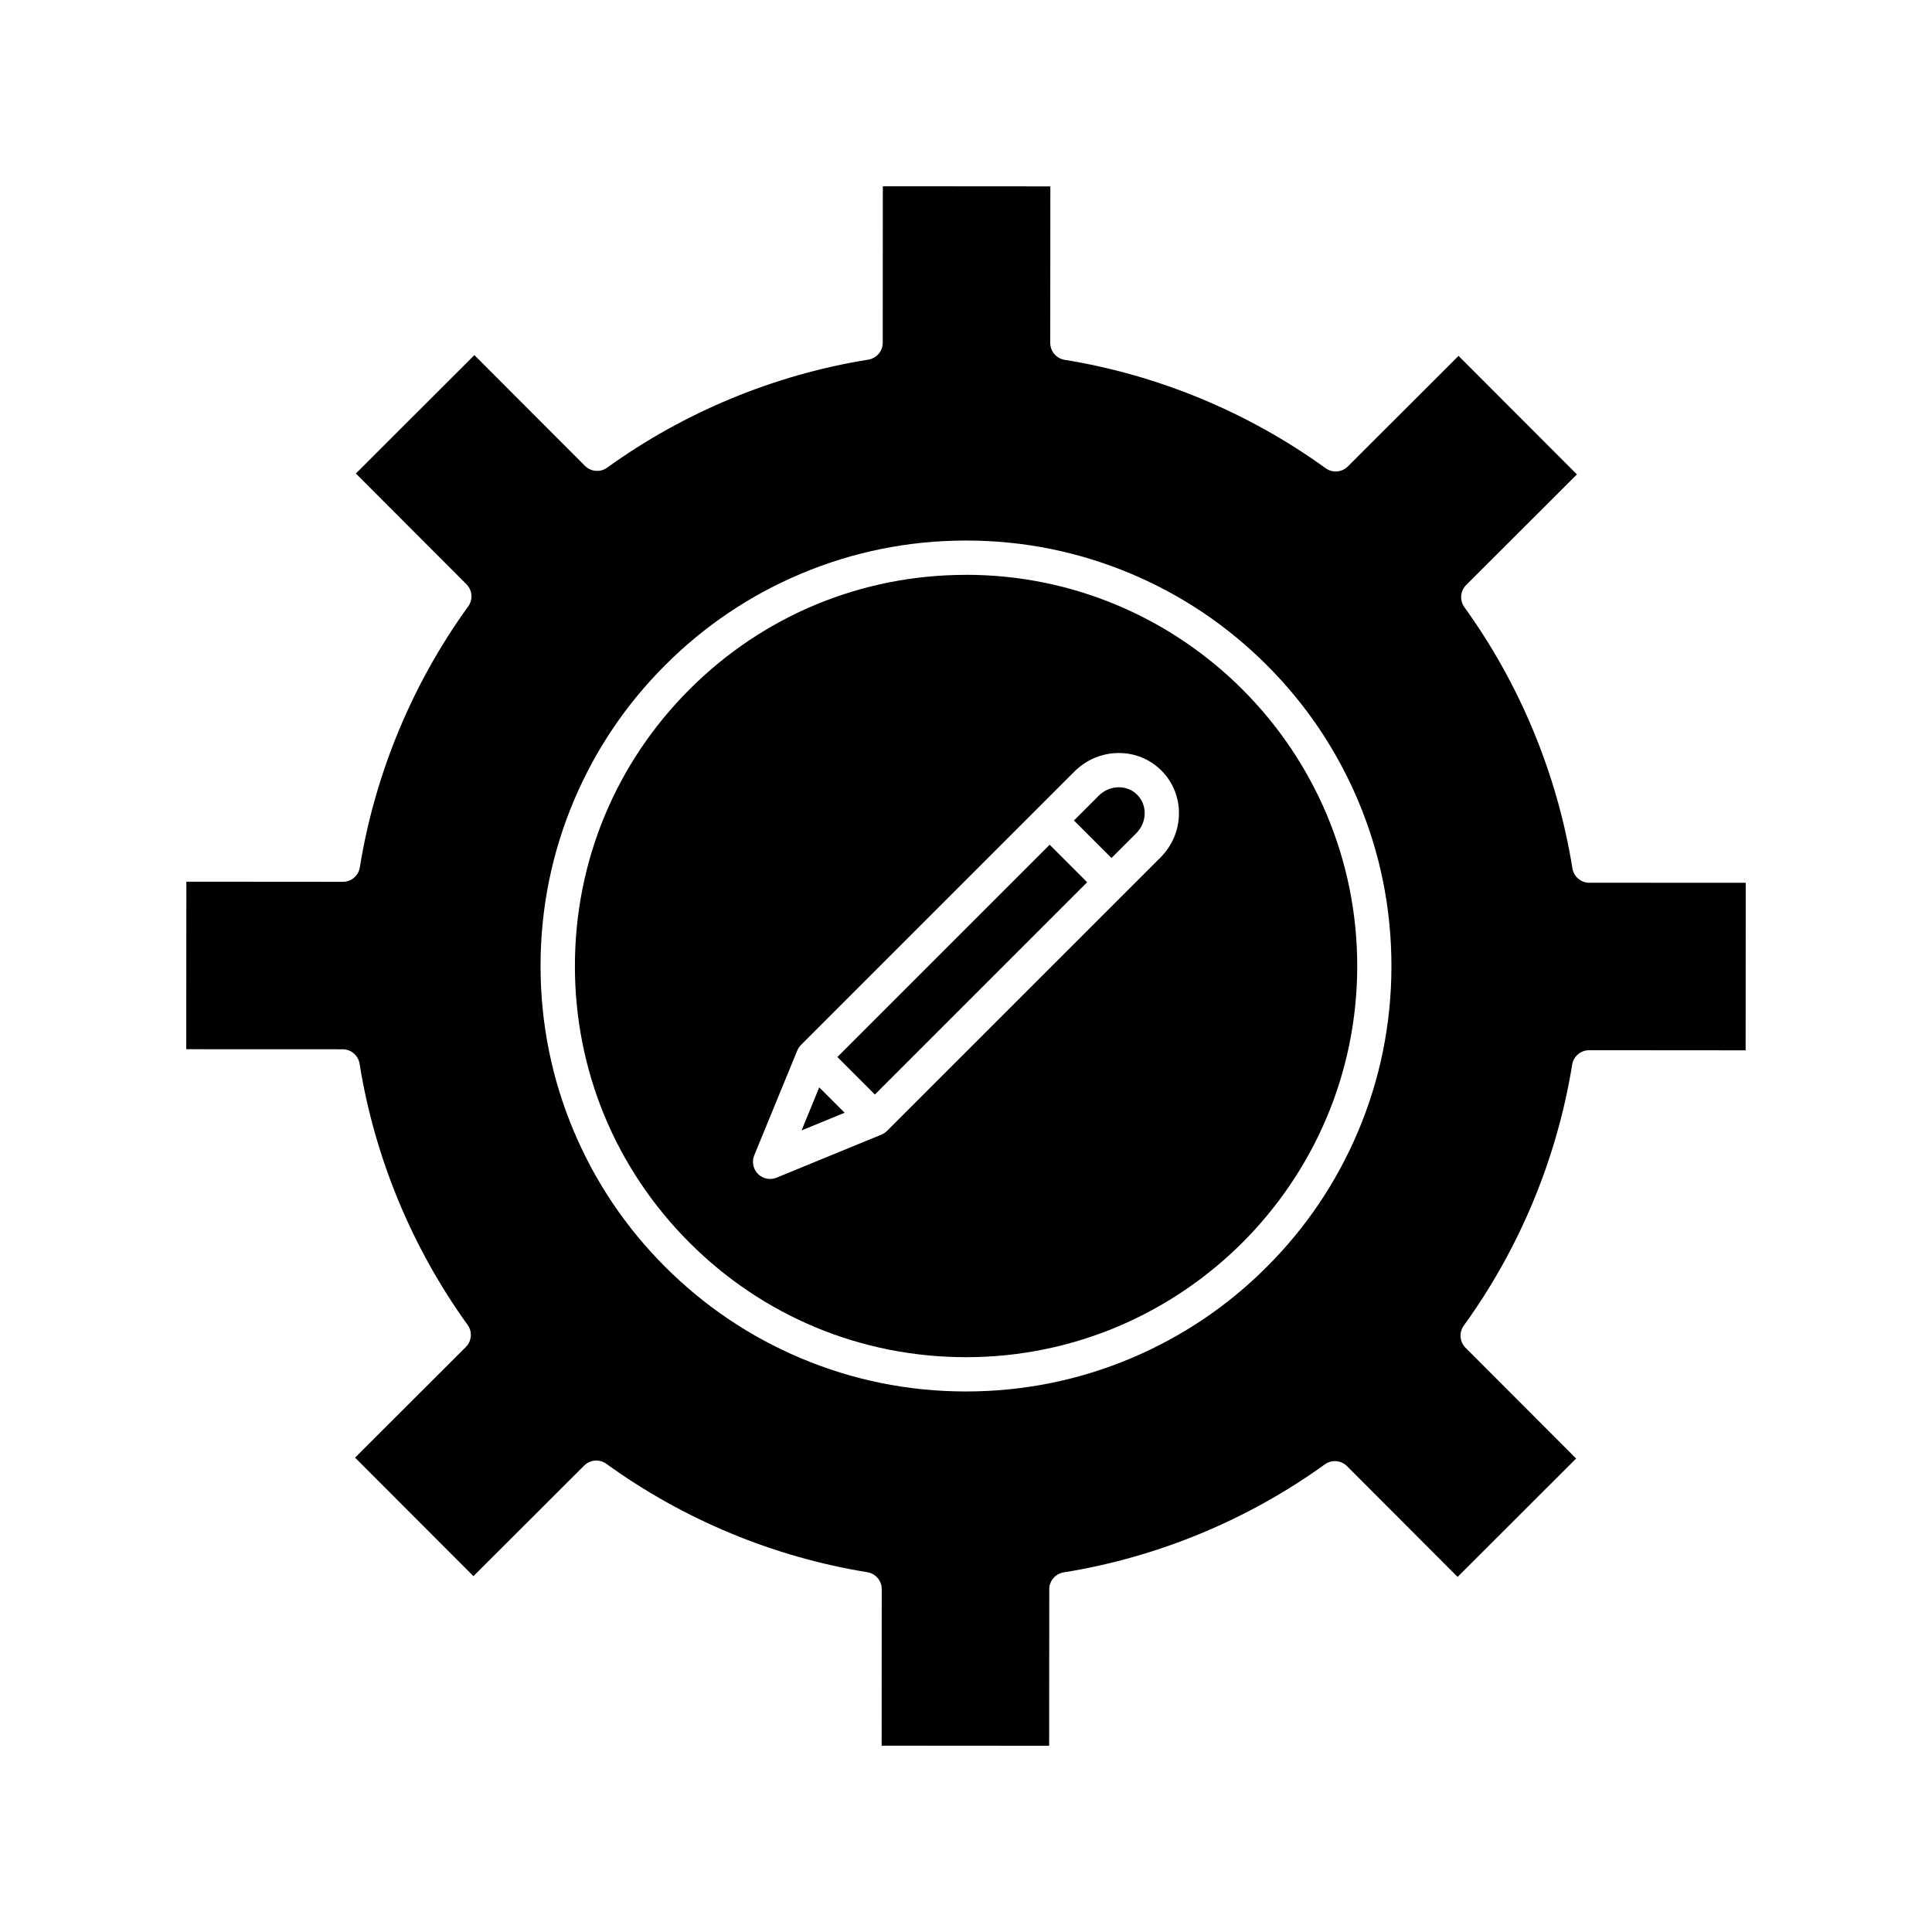 <?xml version="1.0" encoding="UTF-8"?>
<!-- Uploaded to: SVG Repo, www.svgrepo.com, Generator: SVG Repo Mixer Tools -->
<svg fill="#000000" width="800px" height="800px" version="1.1" viewBox="144 144 512 512" xmlns="http://www.w3.org/2000/svg">
 <g>
  <path d="m606.64 377.95-0.031 44.398-41.477-0.031c-2.223 0-4.133 1.613-4.488 3.816-4.004 24.816-13.934 48.738-28.723 69.164-1.309 1.801-1.113 4.289 0.461 5.875l29.312 29.352-31.41 31.371-29.312-29.352c-1.574-1.574-4.062-1.781-5.875-0.473-20.449 14.75-44.379 24.648-69.203 28.625-2.203 0.355-3.828 2.254-3.828 4.477l-0.027 41.473-44.398-0.031 0.031-41.477c0-2.223-1.613-4.133-3.816-4.488-24.816-4.004-48.738-13.941-69.164-28.723-1.801-1.309-4.289-1.113-5.875 0.461l-29.352 29.312-31.371-31.41 29.352-29.312c1.574-1.574 1.781-4.062 0.473-5.875-14.75-20.449-24.648-44.379-28.625-69.203-0.355-2.203-2.254-3.828-4.477-3.828l-41.457-0.016 0.031-44.398 41.477 0.031c2.223 0 4.133-1.613 4.488-3.816 4.004-24.816 13.934-48.738 28.723-69.164 1.309-1.801 1.113-4.289-0.461-5.875l-29.312-29.352 31.41-31.371 29.312 29.352c1.574 1.574 4.062 1.781 5.875 0.473 20.449-14.75 44.379-24.648 69.203-28.625 2.203-0.355 3.828-2.254 3.828-4.477l0.023-41.469 44.398 0.031-0.031 41.477c0 2.223 1.613 4.133 3.816 4.488 24.816 4.004 48.738 13.941 69.164 28.723 1.812 1.309 4.289 1.113 5.875-0.461l29.352-29.312 31.371 31.41-29.352 29.312c-1.574 1.574-1.781 4.062-0.473 5.875 14.75 20.449 24.648 44.379 28.625 69.203 0.355 2.203 2.254 3.828 4.477 3.828zm-93.895 22.133c0.012-15.223-2.961-29.984-8.828-43.895-5.668-13.43-13.785-25.496-24.137-35.855-10.344-10.363-22.395-18.5-35.816-24.188-13.895-5.894-28.664-8.887-43.875-8.895h-0.09c-15.191 0-29.934 2.973-43.809 8.828-13.43 5.668-25.496 13.785-35.855 24.137-10.363 10.344-18.5 22.395-24.188 35.816-5.894 13.902-8.887 28.664-8.895 43.887-0.012 15.223 2.961 29.992 8.828 43.895 5.668 13.43 13.785 25.496 24.137 35.855 10.344 10.363 22.395 18.5 35.816 24.188 13.895 5.894 28.664 8.887 43.875 8.895h0.09c15.191 0 29.934-2.973 43.809-8.828 13.43-5.668 25.496-13.785 35.855-24.137 10.363-10.344 18.5-22.395 24.188-35.816 5.894-13.906 8.883-28.664 8.895-43.887z"/>
  <path d="m445.37 354.62c1.309 1.309 2.016 3.078 1.988 4.969-0.031 1.957-0.828 3.816-2.242 5.234l-6.562 6.562-9.949-9.949 6.562-6.562c2.883-2.879 7.457-3 10.203-0.254z"/>
  <path d="m365.91 424.12 56.254-56.254 9.941 9.941-56.254 56.254z"/>
  <path d="m367.83 438.89-11.406 4.684 4.684-11.406z"/>
  <path d="m400.08 296.33c57.16 0.039 103.64 46.582 103.6 103.74-0.039 57.141-46.535 103.6-103.66 103.6h-0.078c-27.691-0.02-53.715-10.824-73.277-30.414-19.562-19.59-30.336-45.637-30.309-73.328 0.02-27.691 10.824-53.715 30.414-73.277 19.57-19.551 45.578-30.309 73.25-30.309 0.008-0.012 0.035-0.012 0.066-0.012zm51.453 74.922c3.09-3.09 4.832-7.184 4.898-11.504 0.07-4.379-1.586-8.48-4.644-11.543-3.059-3.059-7.164-4.715-11.543-4.644-4.328 0.07-8.414 1.812-11.504 4.898l-72.344 72.344c-0.5 0.473-0.887 1.043-1.141 1.672l-11.367 27.691c-0.699 1.691-0.305 3.641 0.984 4.941 0.867 0.867 2.035 1.328 3.219 1.328 0.582 0 1.172-0.109 1.723-0.344l27.75-11.395c0.562-0.227 1.074-0.57 1.504-0.992z"/>
 </g>
</svg>